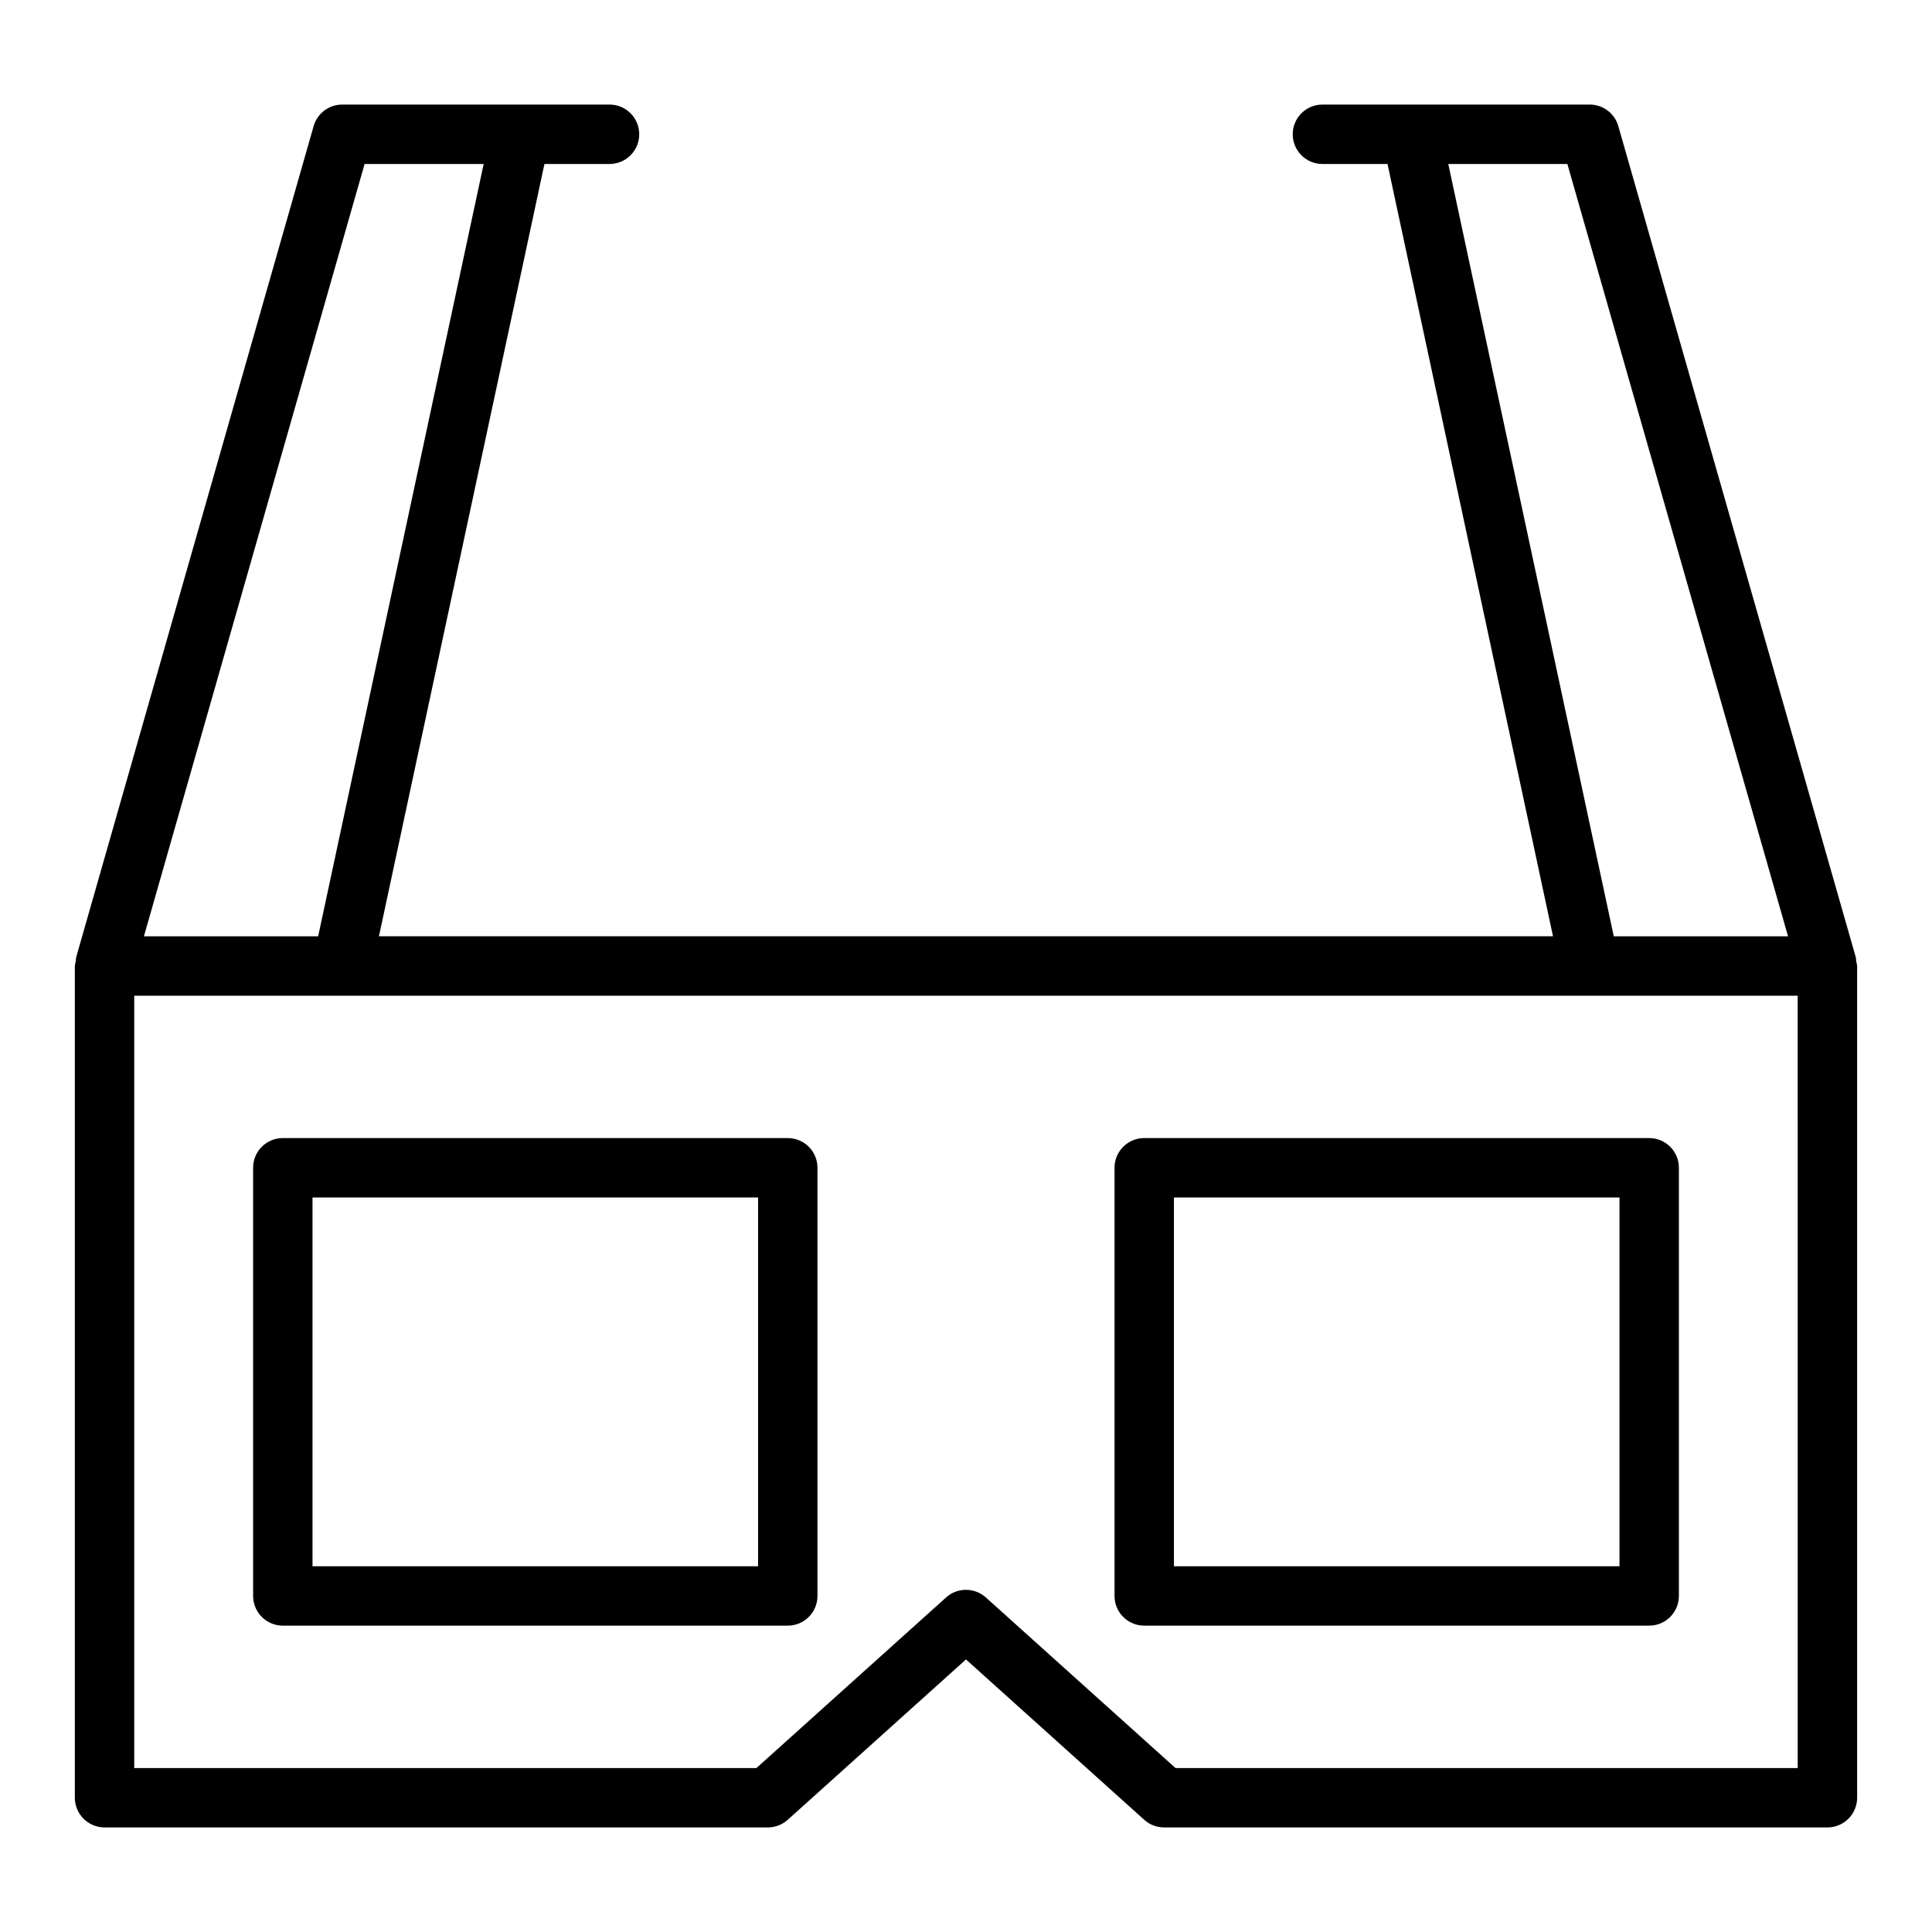 <?xml version="1.0" encoding="UTF-8"?>
<!-- Uploaded to: ICON Repo, www.iconrepo.com, Generator: ICON Repo Mixer Tools -->
<svg fill="#000000" width="800px" height="800px" version="1.1" viewBox="144 144 512 512" xmlns="http://www.w3.org/2000/svg">
 <g>
  <path d="m635.89 398.7c0.004-0.285-0.008-0.57-0.039-0.855l-62.977-220.42c-0.965-3.379-4.055-5.711-7.566-5.711h-70.852c-4.348 0-7.871 3.523-7.871 7.871 0 4.348 3.523 7.871 7.871 7.871h17.25l43.859 204.67h-311.14l43.859-204.67h17.25c4.348 0 7.871-3.523 7.871-7.871 0-4.348-3.523-7.871-7.871-7.871h-70.848c-3.516 0-6.606 2.332-7.57 5.711l-62.977 220.42c-0.027 0.285-0.043 0.57-0.039 0.855-0.129 0.426-0.215 0.863-0.266 1.305v220.41c0 2.09 0.832 4.09 2.309 5.566 1.477 1.477 3.477 2.309 5.566 2.309h175.78c1.945-0.004 3.82-0.723 5.266-2.023l47.242-42.496 47.238 42.496c1.445 1.301 3.32 2.019 5.266 2.023h175.79c2.086 0 4.09-0.832 5.566-2.309 1.473-1.477 2.305-3.477 2.305-5.566v-220.41c-0.051-0.441-0.137-0.879-0.266-1.305zm-108.08-211.24h31.559l58.48 204.67h-46.18zm-287.19 0h31.559l-43.863 204.67h-46.176zm379.79 425.09h-164.89l-50.262-45.211c-2.996-2.691-7.539-2.691-10.531 0l-50.262 45.211h-164.89v-204.67h440.83z"/>
  <path d="m352.77 445.6h-133.82c-4.348 0-7.871 3.523-7.871 7.871v113.47c0 2.086 0.828 4.09 2.305 5.566 1.477 1.477 3.481 2.305 5.566 2.305h133.82c2.09 0 4.09-0.828 5.566-2.305 1.477-1.477 2.305-3.481 2.305-5.566v-113.47c0-2.086-0.828-4.09-2.305-5.566-1.477-1.477-3.477-2.305-5.566-2.305zm-7.871 113.47h-118.08v-97.727h118.08z"/>
  <path d="m439.36 453.47v113.47c0 2.086 0.828 4.09 2.305 5.566 1.477 1.477 3.481 2.305 5.566 2.305h133.82c2.09 0 4.09-0.828 5.566-2.305 1.477-1.477 2.305-3.481 2.305-5.566v-113.47c0-2.086-0.828-4.09-2.305-5.566-1.477-1.477-3.477-2.305-5.566-2.305h-133.82c-4.348 0-7.871 3.523-7.871 7.871zm15.742 7.871h118.08v97.727h-118.08z"/>
 </g>
</svg>